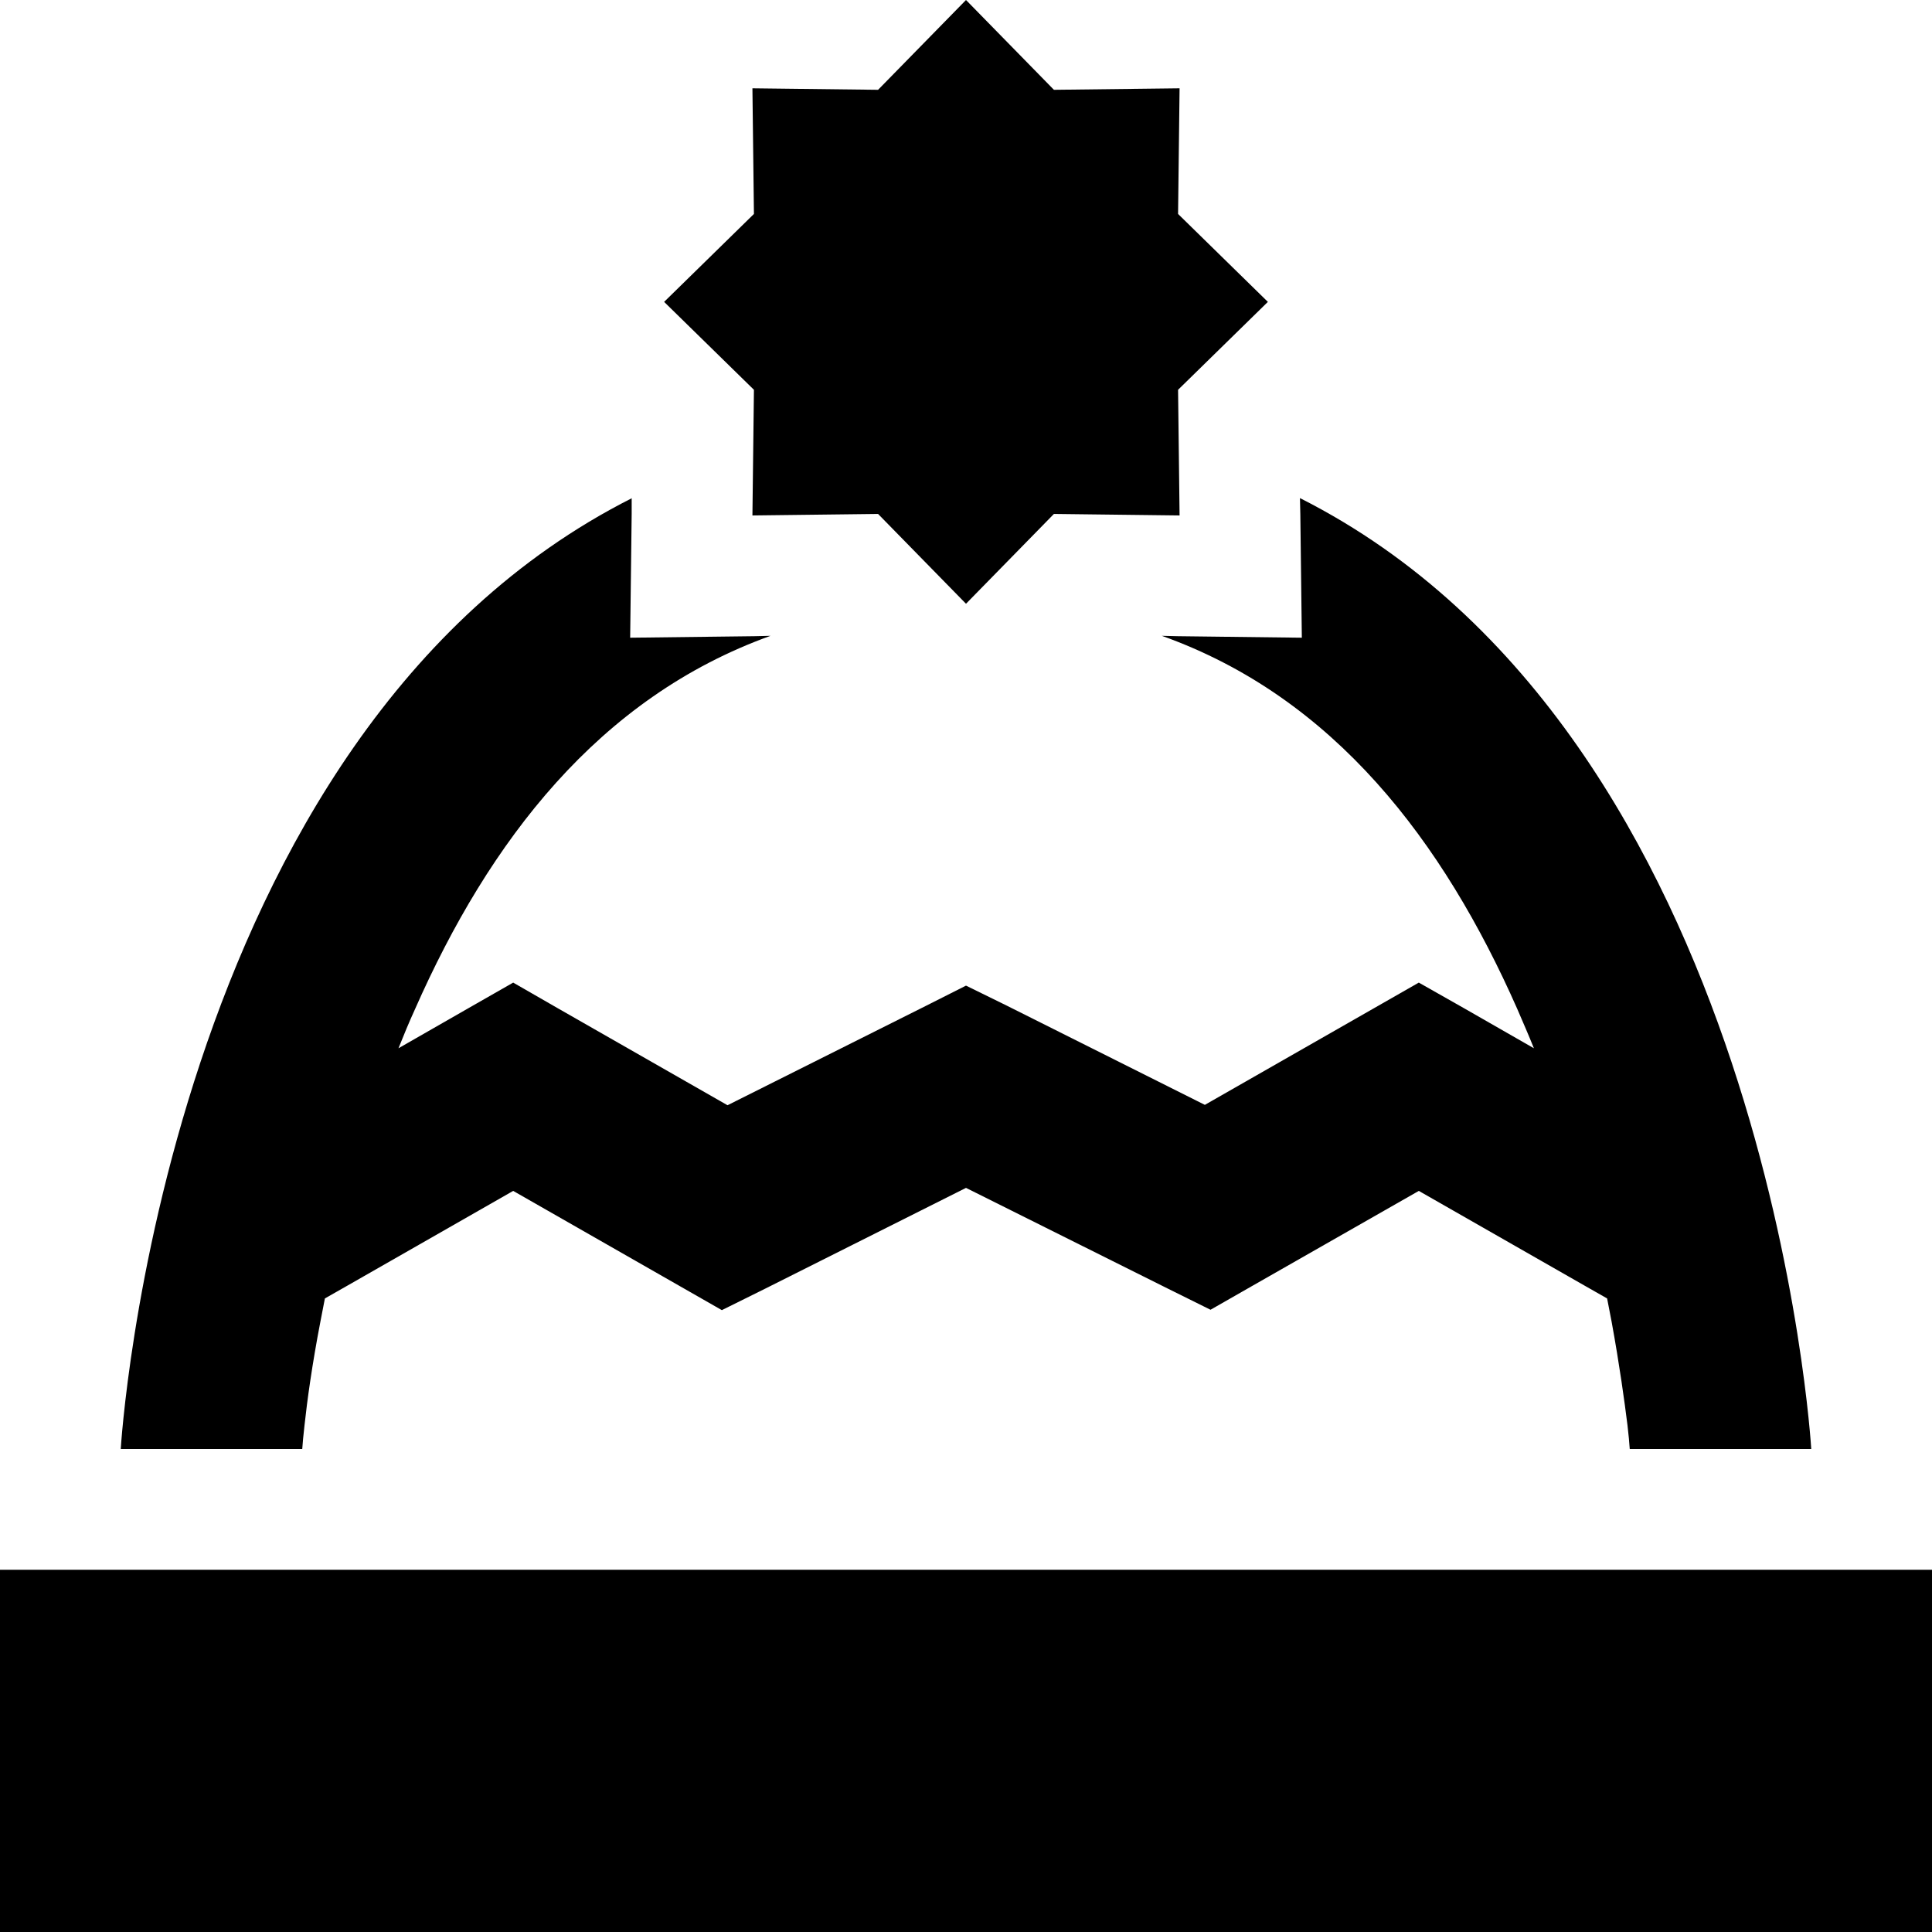 <svg xmlns="http://www.w3.org/2000/svg" viewBox="0 0 512 512"><!--! Font Awesome Pro 6.5.2 by @fontawesome - https://fontawesome.com License - https://fontawesome.com/license (Commercial License) Copyright 2024 Fonticons, Inc. --><path d="M279.3 23.8L256 0 232.7 23.8l-33.3-.4 .4 33.3L176 80l23.8 23.3-.4 33.3 33.3-.4L256 160l23.3-23.8 33.3 .4-.4-33.3L336 80 312.2 56.7l.4-33.3-33.3 .4zM48 416H0v96H48 464h48V416H464 48zM167.5 132C43.1 194.8 32 384 32 384H80.1c.1-1.5 .3-3.7 .6-6.3c.7-6.5 2-16 4.2-27.4c.4-2 .8-4.1 1.2-6.2l5.8-3.3L136 315.6l44.1 25.2 11.2 6.4 11.5-5.7L256 314.8l53.3 26.6 11.5 5.7 11.2-6.4L376 315.6l44.1 25.2 5.8 3.3c.4 2.1 .8 4.2 1.2 6.2c2.1 11.5 3.4 21 4.2 27.4c.3 2.6 .5 4.7 .6 6.3H480s-11.1-189.2-135.5-252l.1 4.2L345 169l-32.8-.4-4.3-.1c45.7 16.3 74.6 54.5 94.2 98.9c1.5 3.5 3 6.9 4.4 10.4l-18.5-10.6L376 260.4l-11.9 6.8-44.8 25.6-52.5-26.3L256 261.2l-10.7 5.4-52.5 26.3-44.8-25.6L136 260.4l-11.9 6.8-18.5 10.6c1.4-3.5 2.8-6.9 4.4-10.4c19.6-44.4 48.6-82.5 94.2-98.9l-4.3 .1L167 169l.4-32.8 0-4.2z"/></svg>